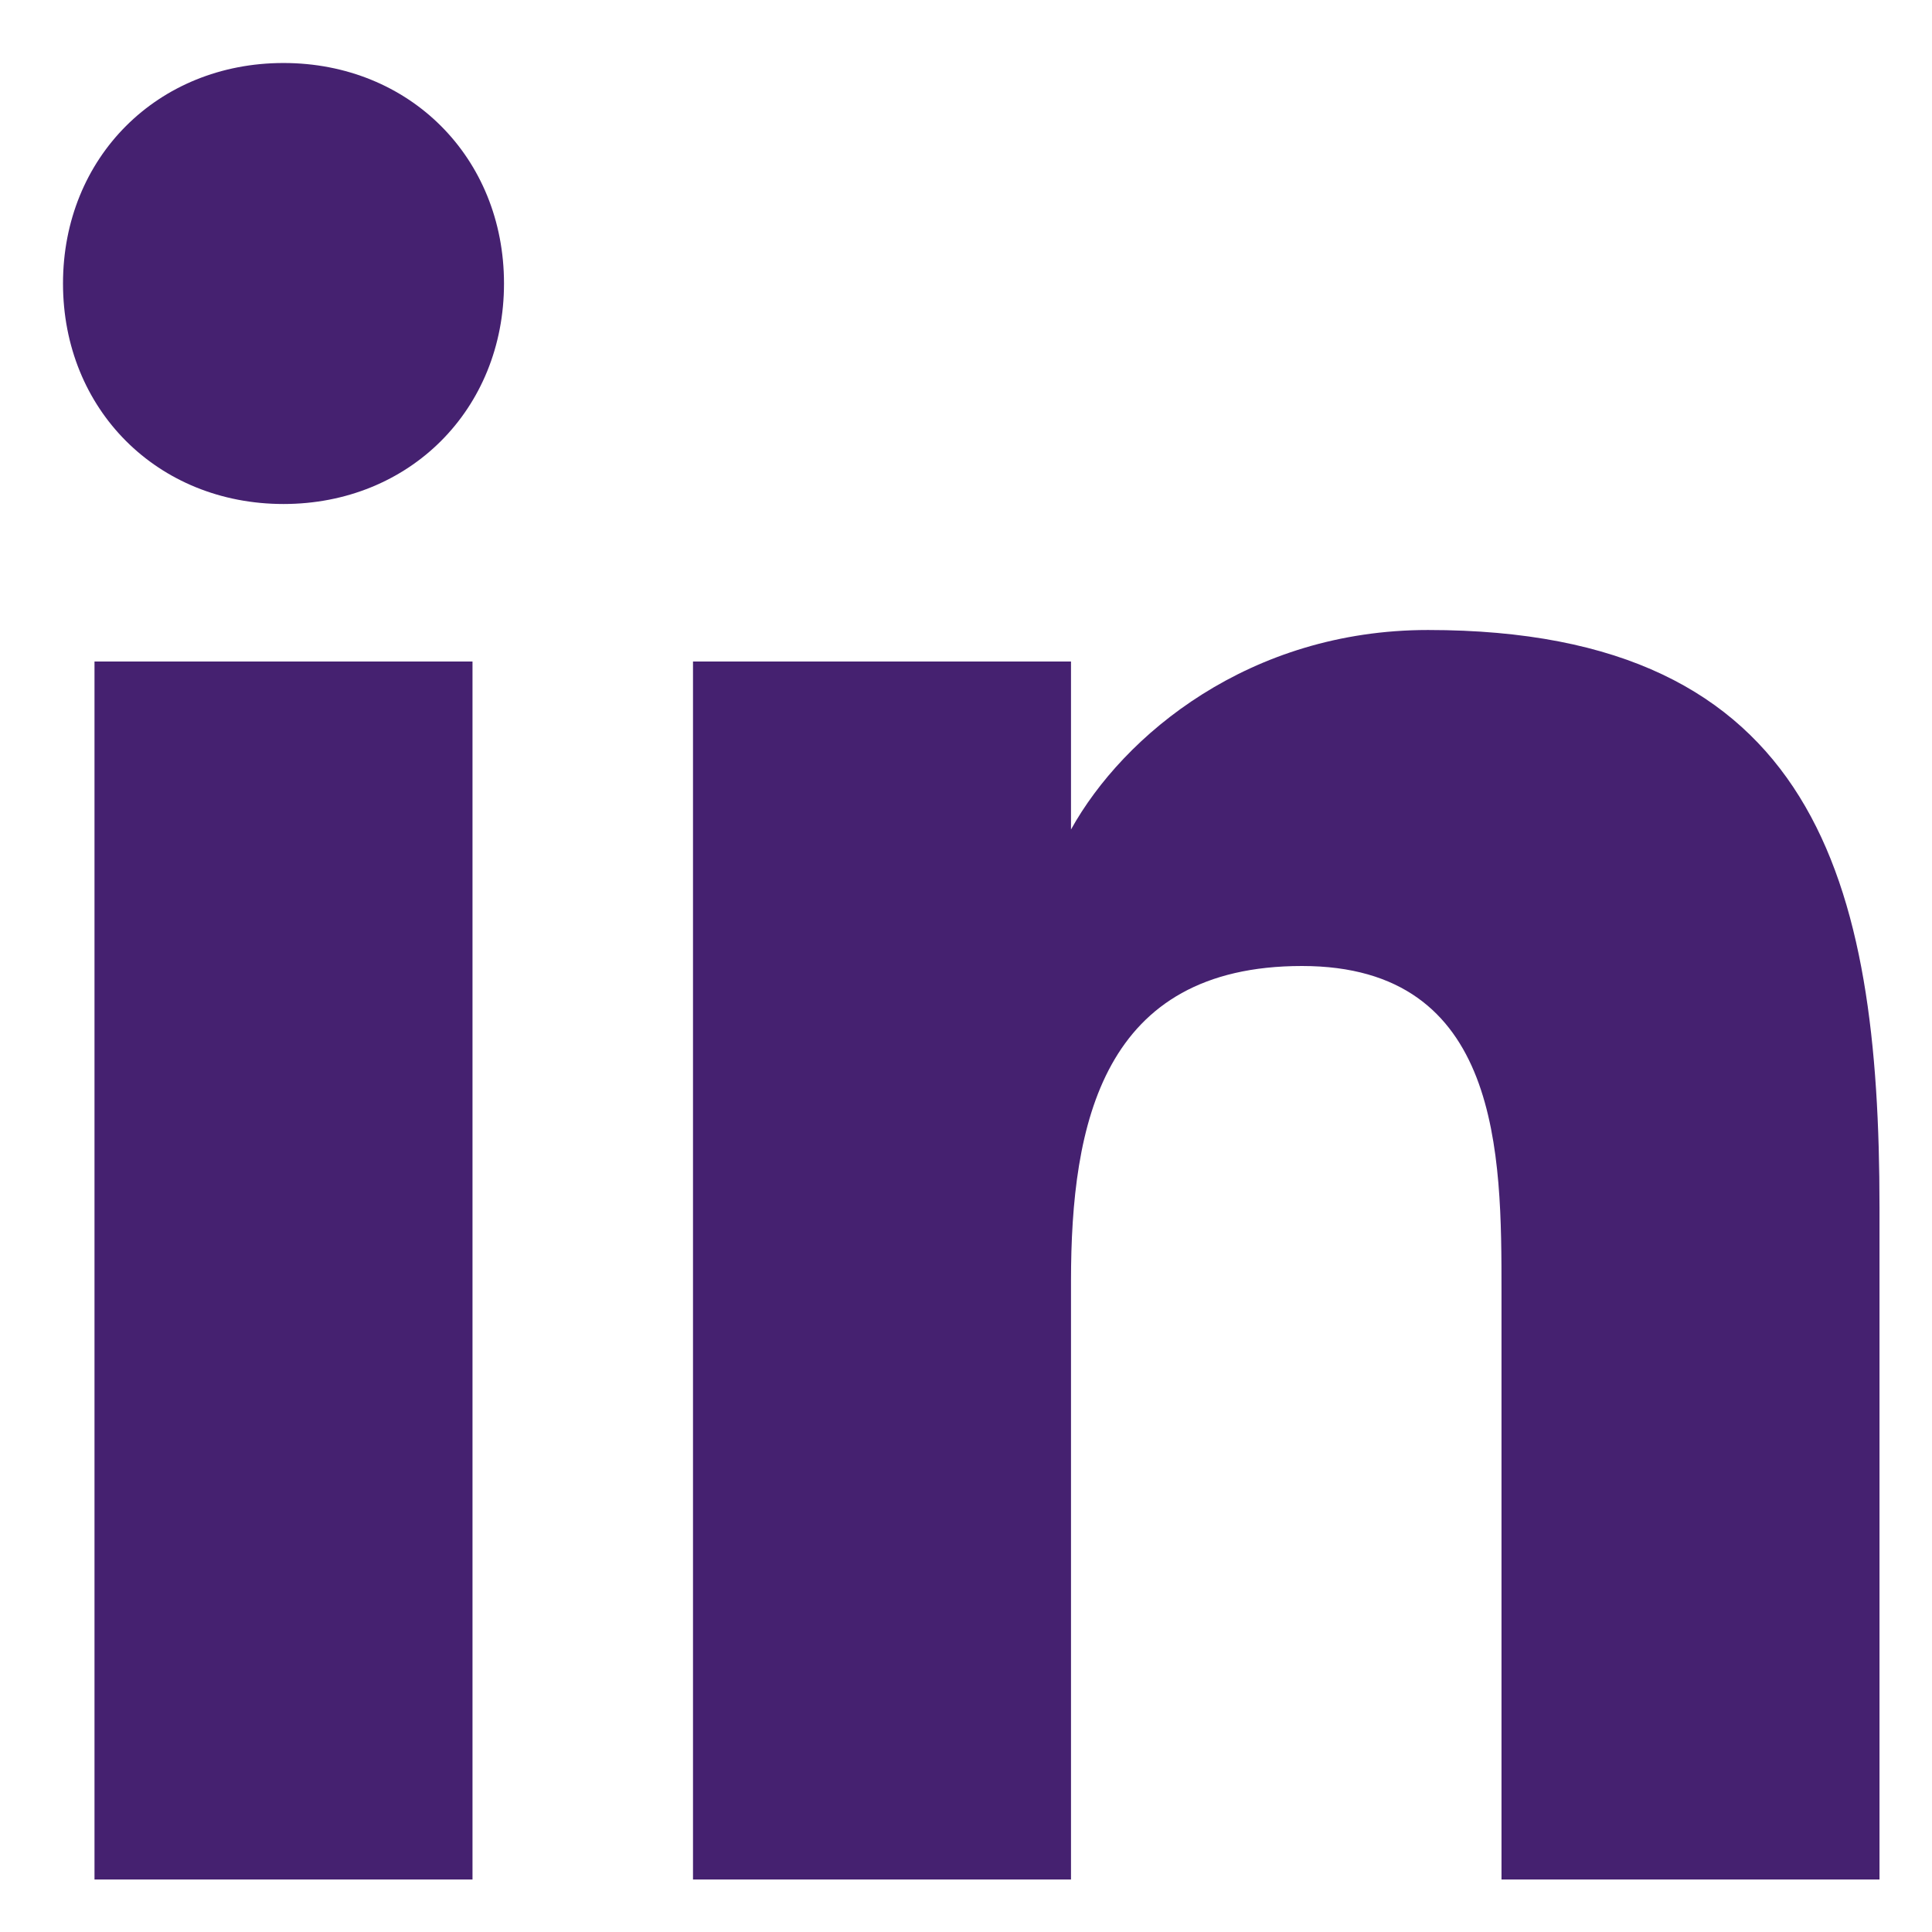<svg width="23" height="23" viewBox="0 0 23 23" fill="none" xmlns="http://www.w3.org/2000/svg">
<path d="M1.125 7.875H5.625V22.375H1.125V7.875ZM3.375 0.75C4.875 0.75 6 1.875 6 3.375C6 4.875 4.875 6 3.375 6C1.875 6 0.75 4.875 0.75 3.375C0.75 1.875 1.875 0.75 3.375 0.75Z" fill="#452170"/>
<path d="M8.375 7.875H12.75V9.875C13.375 8.75 14.875 7.5 17 7.5C21.625 7.5 22.375 10.5 22.375 14.375V22.375H17.875V15.375C17.875 13.75 17.875 11.5 15.5 11.5C13.125 11.5 12.75 13.375 12.75 15.25V22.375H8.25V7.875H8.375Z" fill="#452170"/>
</svg>
